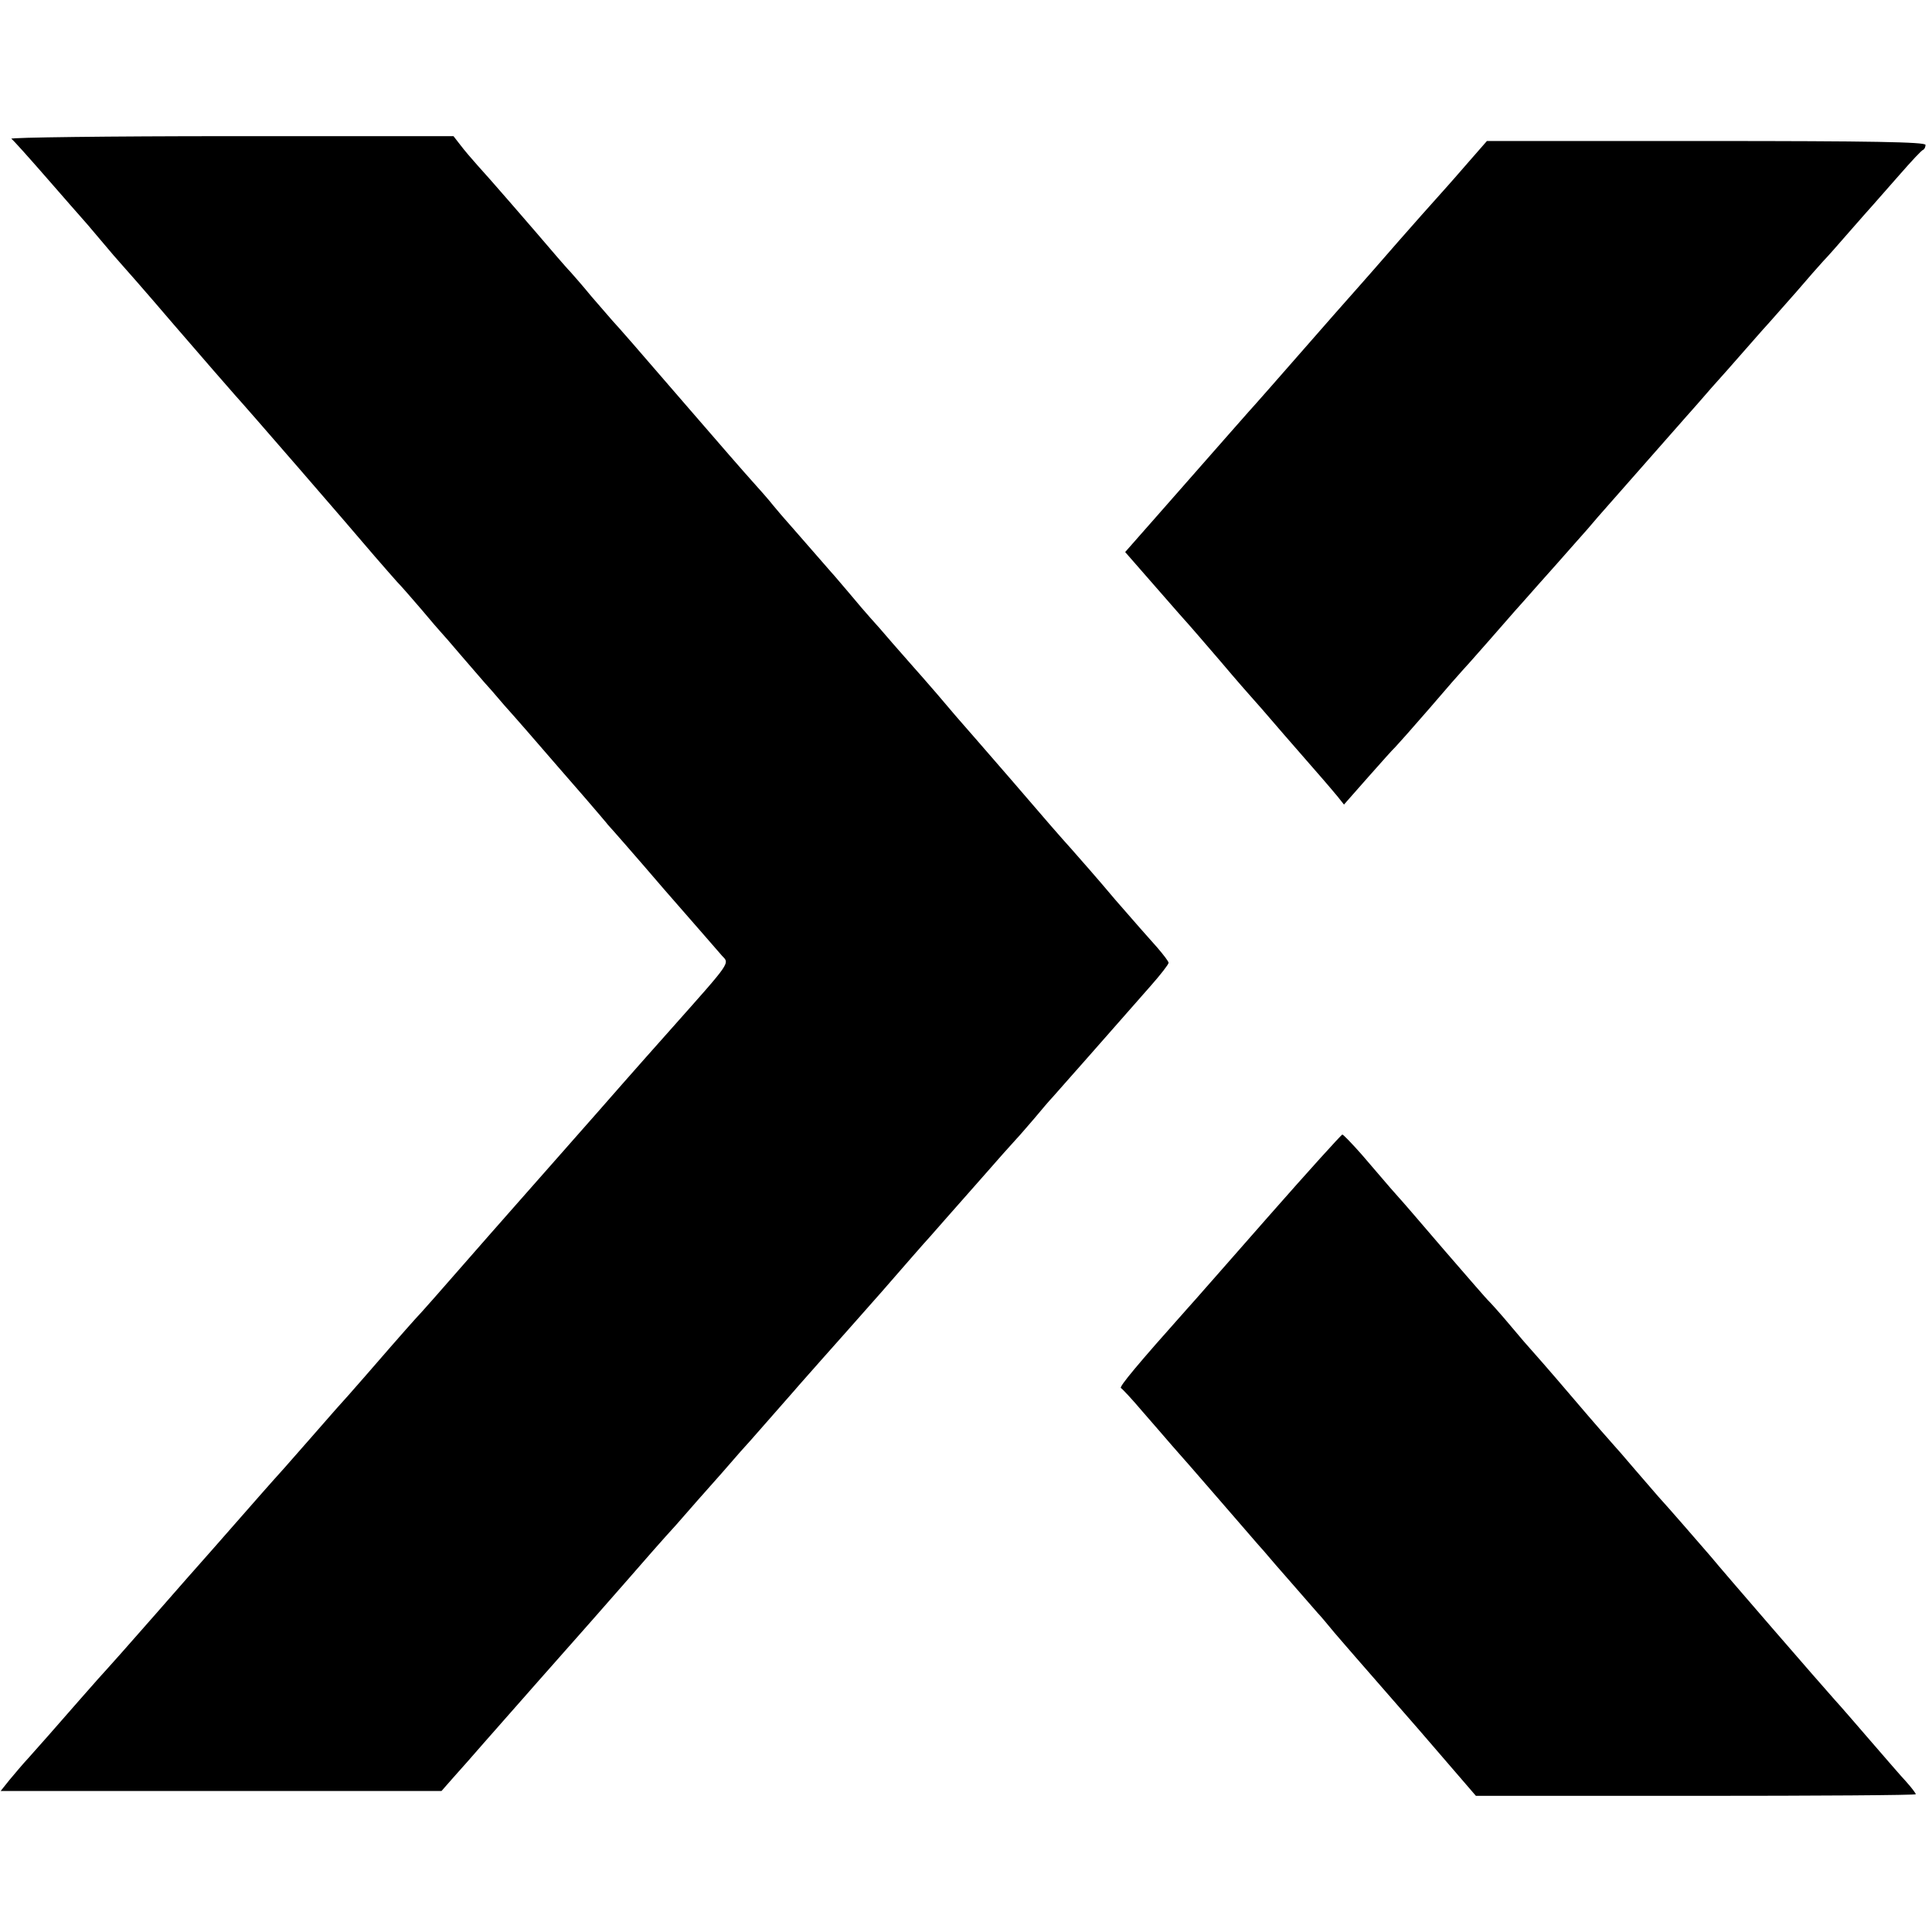 <?xml version="1.0" standalone="no"?>
<!DOCTYPE svg PUBLIC "-//W3C//DTD SVG 20010904//EN"
 "http://www.w3.org/TR/2001/REC-SVG-20010904/DTD/svg10.dtd">
<svg version="1.0" xmlns="http://www.w3.org/2000/svg"
 width="596pt" height="596pt" viewBox="0 0 596 596"
 preserveAspectRatio="xMidYMid meet">
<g transform="translate(0,596) scale(0.1,-0.1)"
fill="#000000" stroke="none">
<path d="M35 5532 c6 -4 55 -59 110 -122 55 -63 102 -117 105 -120 3 -3 30
-34 60 -70 30 -36 57 -67 60 -70 3 -3 78 -88 165 -190 88 -102 174 -201 191
-220 34 -37 346 -397 429 -495 28 -32 59 -68 70 -80 11 -11 45 -50 75 -85 30
-36 57 -67 60 -70 3 -3 32 -36 65 -75 33 -38 65 -75 70 -81 6 -6 33 -37 61
-70 29 -32 103 -117 165 -189 62 -71 120 -138 129 -149 8 -10 20 -23 25 -30 6
-6 85 -96 175 -201 91 -104 171 -196 177 -203 24 -25 30 -16 -153 -222 -17
-19 -123 -138 -234 -265 -111 -126 -219 -248 -239 -271 -37 -42 -142 -161
-174 -198 -47 -54 -133 -152 -147 -166 -8 -9 -42 -47 -75 -85 -57 -66 -108
-124 -130 -149 -6 -6 -60 -67 -120 -136 -60 -69 -112 -127 -115 -130 -3 -3
-52 -59 -110 -125 -58 -66 -107 -122 -110 -125 -3 -3 -68 -77 -145 -165 -77
-88 -143 -162 -146 -165 -3 -3 -39 -43 -80 -90 -91 -104 -126 -144 -162 -184
-16 -17 -41 -47 -57 -66 l-28 -35 680 0 680 0 36 41 c20 22 64 72 97 110 64
73 283 321 300 340 11 12 22 25 145 165 45 52 110 126 145 164 34 39 97 111
141 160 43 50 83 95 89 101 8 9 57 65 137 156 9 11 46 52 81 92 35 39 119 134
187 211 67 77 134 154 149 170 15 17 78 89 141 160 63 72 119 135 125 141 6 6
31 35 56 64 24 29 49 58 55 64 10 11 190 215 304 345 30 34 55 66 55 71 0 4
-16 25 -35 47 -19 21 -78 88 -130 148 -51 61 -112 130 -134 155 -37 41 -77 87
-186 214 -19 22 -67 77 -105 121 -39 44 -95 109 -125 145 -30 35 -62 71 -70
80 -8 9 -37 42 -65 74 -27 32 -59 68 -70 80 -11 12 -40 46 -65 76 -25 29 -49
58 -55 64 -5 6 -39 45 -75 86 -36 41 -67 77 -70 80 -3 3 -18 21 -34 40 -15 19
-45 53 -65 75 -20 22 -108 123 -196 225 -170 197 -211 244 -235 270 -8 9 -37
43 -65 75 -27 33 -57 67 -65 76 -8 8 -26 29 -40 45 -75 88 -219 254 -247 284
-17 19 -41 47 -53 63 l-21 27 -687 0 c-378 0 -682 -4 -677 -8z"/>
<path d="M4531 5461 c-31 -36 -63 -72 -71 -81 -8 -9 -42 -47 -75 -84 -76 -86
-68 -77 -150 -171 -39 -44 -72 -82 -75 -85 -3 -3 -68 -77 -145 -165 -77 -88
-142 -162 -145 -165 -6 -6 -77 -87 -303 -344 l-96 -109 97 -111 c53 -61 99
-113 102 -116 3 -3 45 -52 95 -110 49 -58 92 -107 95 -110 3 -3 48 -54 100
-115 52 -60 107 -123 122 -140 14 -16 35 -41 45 -53 l19 -24 74 84 c40 45 78
88 84 93 6 6 54 60 106 120 52 61 97 112 100 115 3 3 39 43 80 90 41 47 79 90
84 96 6 7 38 42 71 80 33 37 83 93 110 124 28 31 61 69 75 86 32 36 236 268
272 309 14 16 35 39 45 51 10 12 47 54 83 94 36 41 75 85 87 99 12 14 31 35
41 46 10 11 47 53 83 94 35 41 73 84 84 96 11 11 47 52 80 90 33 38 67 76 75
85 8 9 44 50 80 91 36 41 68 76 73 77 4 2 7 9 7 15 0 9 -168 12 -676 12 l-677
0 -56 -64z"/>
<path d="M3910 2204 c-124 -141 -236 -269 -250 -284 -149 -167 -209 -239 -202
-242 4 -2 34 -34 67 -73 33 -38 74 -85 91 -105 17 -19 82 -93 144 -165 62 -71
124 -144 139 -160 14 -17 55 -64 91 -105 36 -41 70 -80 75 -86 6 -6 29 -33 51
-60 23 -27 52 -60 64 -74 12 -14 101 -116 198 -227 l175 -203 679 0 c373 0
678 2 678 5 0 3 -13 20 -29 38 -16 17 -66 75 -111 127 -45 52 -94 109 -109
125 -44 49 -343 394 -384 444 -33 38 -128 148 -162 185 -5 6 -37 43 -70 81
-33 39 -62 72 -65 75 -3 3 -62 70 -130 150 -68 80 -127 147 -130 150 -3 3 -30
34 -60 70 -30 36 -60 69 -66 75 -6 5 -69 78 -140 160 -71 83 -133 155 -139
161 -10 11 -20 22 -114 132 -30 34 -57 62 -60 62 -3 0 -107 -115 -231 -256z"/>
</g>
</svg>
